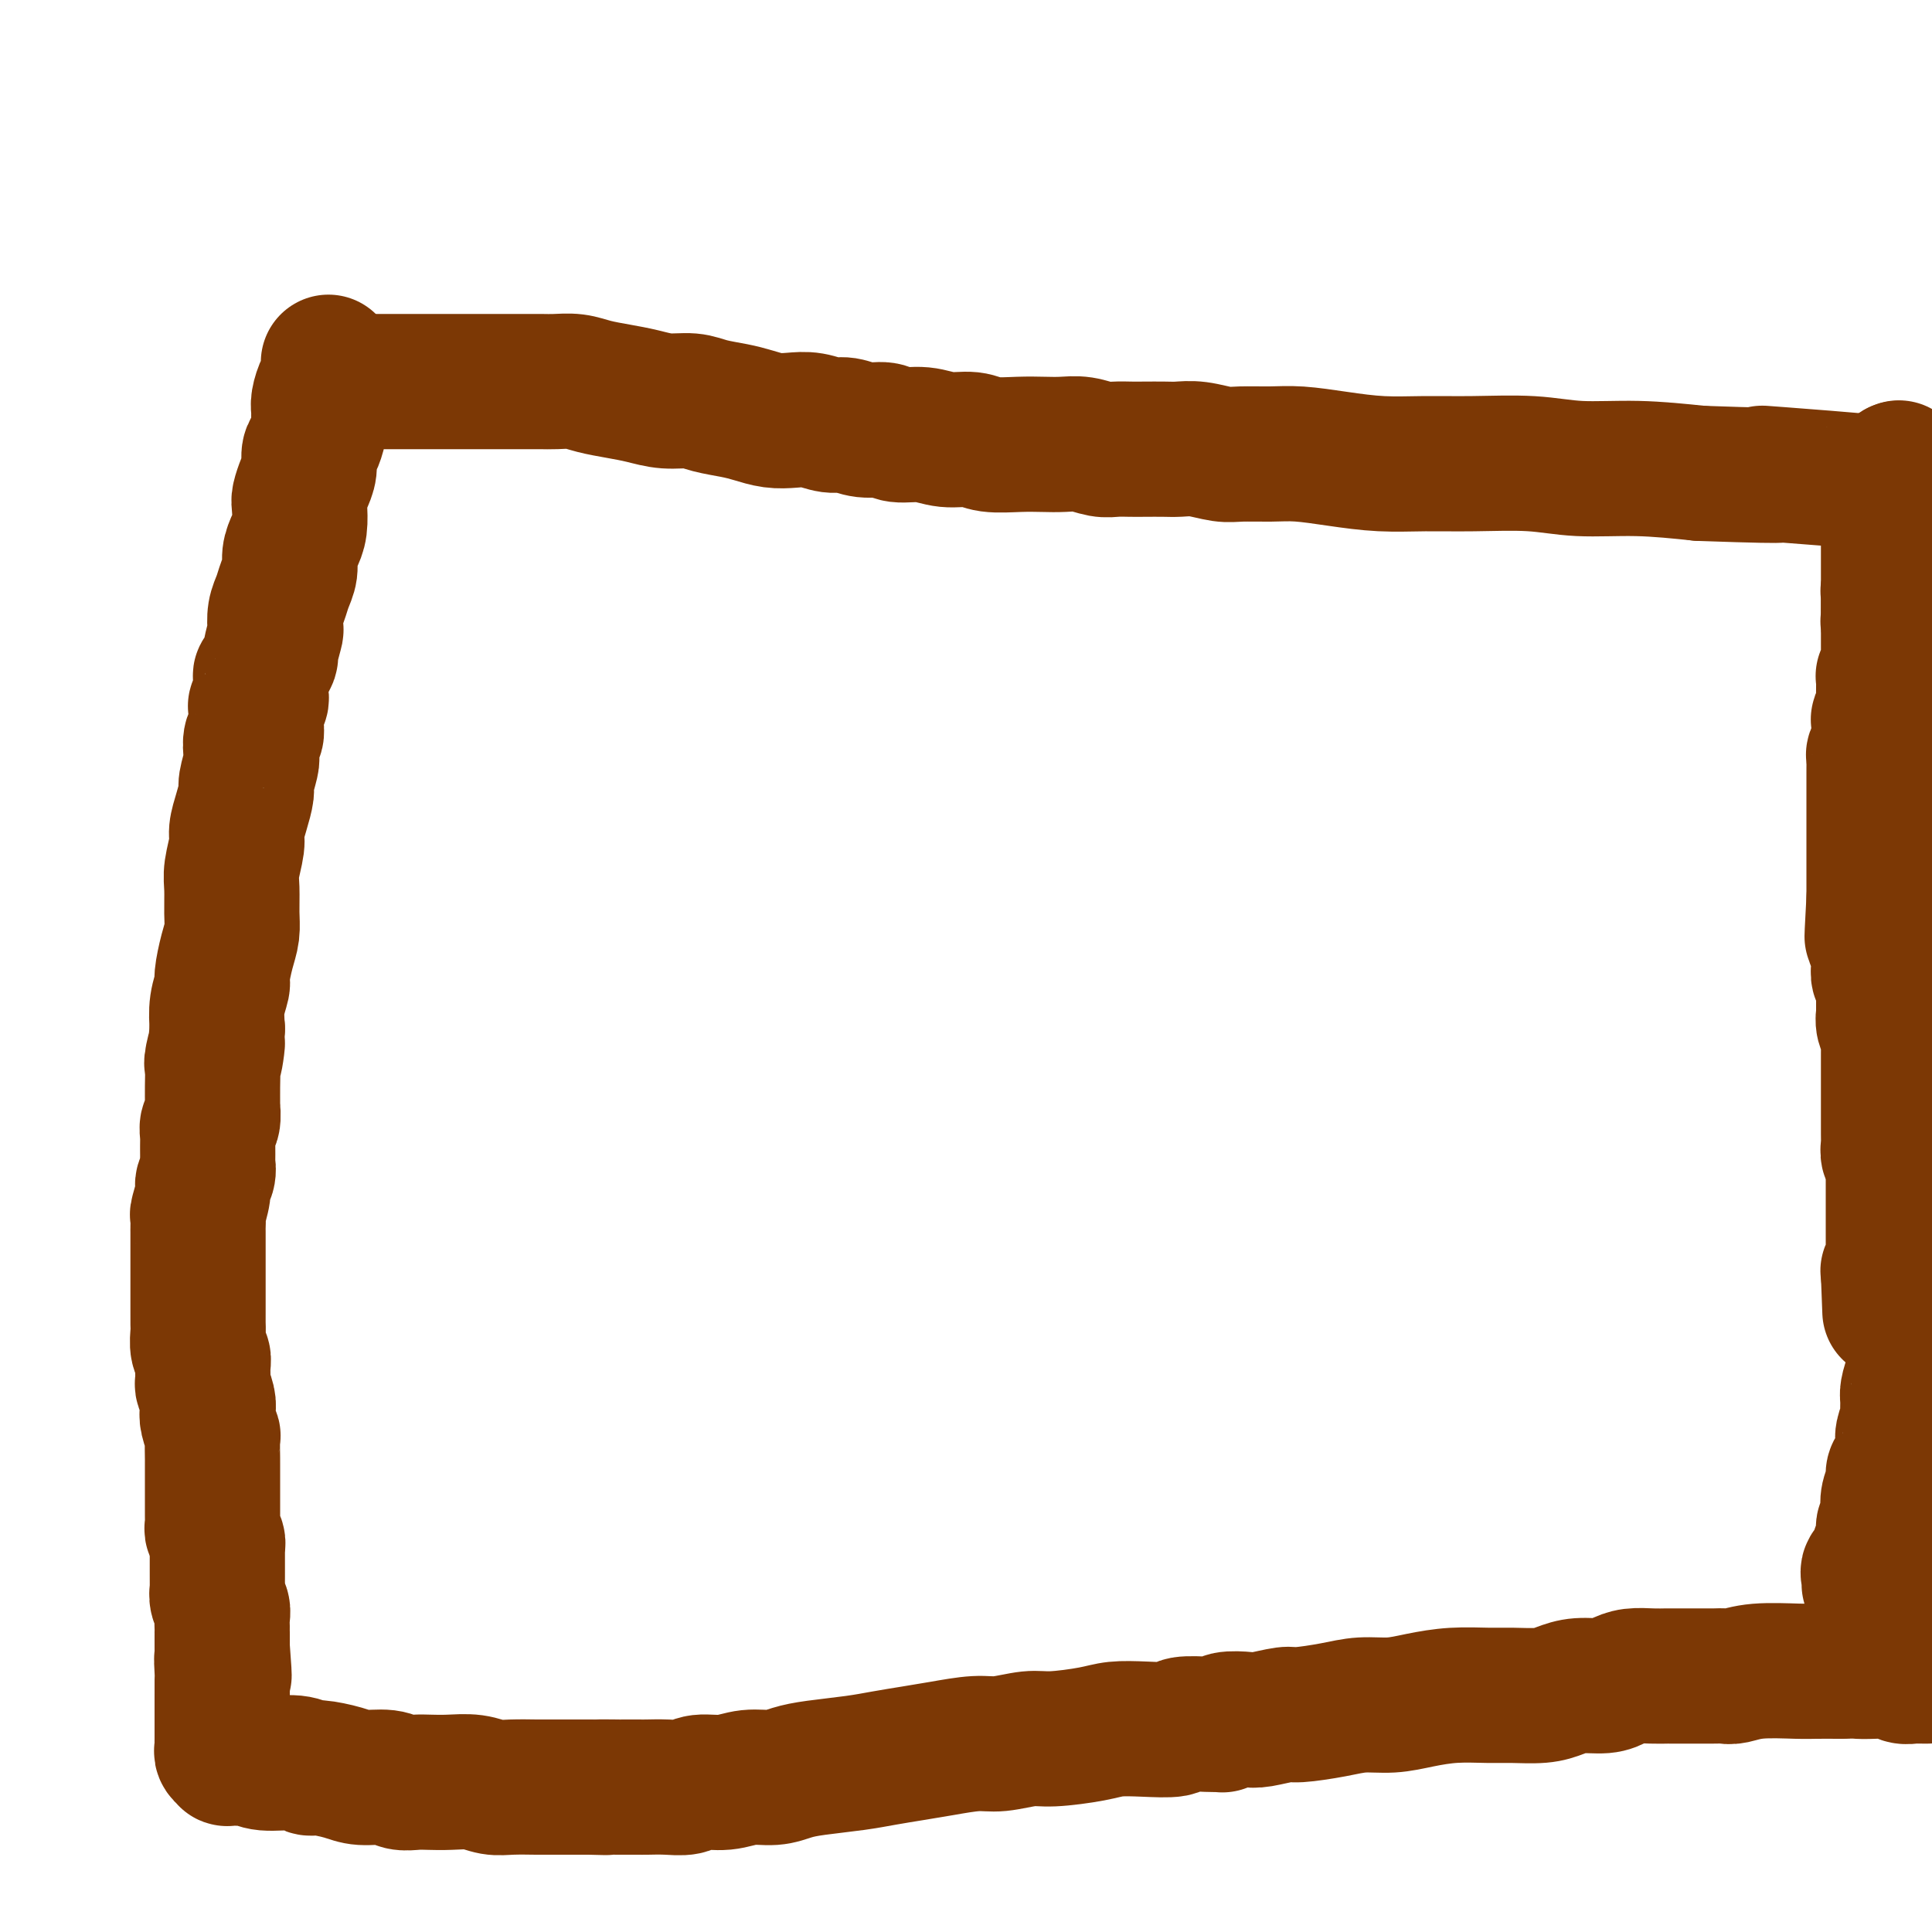 <svg viewBox='0 0 400 400' version='1.1' xmlns='http://www.w3.org/2000/svg' xmlns:xlink='http://www.w3.org/1999/xlink'><g fill='none' stroke='#7C3805' stroke-width='28' stroke-linecap='round' stroke-linejoin='round'><path d='M68,75c0.006,0.224 0.012,0.448 0,1c-0.012,0.552 -0.042,1.432 0,2c0.042,0.568 0.155,0.824 0,1c-0.155,0.176 -0.577,0.273 -1,1c-0.423,0.727 -0.848,2.086 -1,3c-0.152,0.914 -0.031,1.385 0,2c0.031,0.615 -0.030,1.375 0,2c0.030,0.625 0.149,1.115 0,2c-0.149,0.885 -0.565,2.167 -1,3c-0.435,0.833 -0.887,1.218 -1,2c-0.113,0.782 0.114,1.959 0,3c-0.114,1.041 -0.569,1.944 -1,3c-0.431,1.056 -0.837,2.264 -1,3c-0.163,0.736 -0.081,1.001 0,2c0.081,0.999 0.162,2.732 0,4c-0.162,1.268 -0.568,2.072 -1,3c-0.432,0.928 -0.890,1.980 -1,3c-0.110,1.020 0.128,2.008 0,3c-0.128,0.992 -0.622,1.989 -1,3c-0.378,1.011 -0.641,2.037 -1,3c-0.359,0.963 -0.813,1.864 -1,3c-0.187,1.136 -0.105,2.506 0,3c0.105,0.494 0.235,0.113 0,1c-0.235,0.887 -0.833,3.044 -1,4c-0.167,0.956 0.099,0.712 0,1c-0.099,0.288 -0.563,1.110 -1,2c-0.437,0.890 -0.848,1.849 -1,2c-0.152,0.151 -0.044,-0.506 0,0c0.044,0.506 0.026,2.176 0,3c-0.026,0.824 -0.060,0.803 0,1c0.060,0.197 0.212,0.613 0,1c-0.212,0.387 -0.789,0.747 -1,1c-0.211,0.253 -0.056,0.401 0,1c0.056,0.599 0.011,1.650 0,2c-0.011,0.350 0.011,-0.001 0,0c-0.011,0.001 -0.054,0.354 0,1c0.054,0.646 0.207,1.584 0,2c-0.207,0.416 -0.773,0.308 -1,1c-0.227,0.692 -0.116,2.183 0,3c0.116,0.817 0.237,0.960 0,2c-0.237,1.040 -0.833,2.975 -1,4c-0.167,1.025 0.095,1.138 0,2c-0.095,0.862 -0.547,2.473 -1,4c-0.453,1.527 -0.906,2.971 -1,4c-0.094,1.029 0.172,1.643 0,3c-0.172,1.357 -0.781,3.456 -1,5c-0.219,1.544 -0.049,2.533 0,4c0.049,1.467 -0.024,3.413 0,5c0.024,1.587 0.146,2.815 0,4c-0.146,1.185 -0.561,2.329 -1,4c-0.439,1.671 -0.901,3.871 -1,5c-0.099,1.129 0.166,1.189 0,2c-0.166,0.811 -0.762,2.375 -1,4c-0.238,1.625 -0.119,3.313 0,5'/><path d='M45,213c-1.177,10.881 -0.119,4.583 0,3c0.119,-1.583 -0.700,1.549 -1,3c-0.300,1.451 -0.079,1.223 0,2c0.079,0.777 0.017,2.560 0,4c-0.017,1.440 0.009,2.536 0,3c-0.009,0.464 -0.055,0.295 0,1c0.055,0.705 0.211,2.283 0,3c-0.211,0.717 -0.789,0.572 -1,1c-0.211,0.428 -0.057,1.428 0,2c0.057,0.572 0.015,0.716 0,1c-0.015,0.284 -0.003,0.709 0,1c0.003,0.291 -0.003,0.449 0,1c0.003,0.551 0.016,1.496 0,2c-0.016,0.504 -0.061,0.566 0,1c0.061,0.434 0.226,1.239 0,2c-0.226,0.761 -0.845,1.479 -1,2c-0.155,0.521 0.155,0.844 0,2c-0.155,1.156 -0.774,3.143 -1,4c-0.226,0.857 -0.061,0.583 0,1c0.061,0.417 0.016,1.525 0,2c-0.016,0.475 -0.004,0.316 0,1c0.004,0.684 0.001,2.211 0,3c-0.001,0.789 -0.000,0.840 0,1c0.000,0.160 0.000,0.428 0,1c-0.000,0.572 -0.000,1.449 0,2c0.000,0.551 0.000,0.775 0,1c-0.000,0.225 -0.000,0.449 0,1c0.000,0.551 0.000,1.428 0,2c-0.000,0.572 -0.000,0.839 0,1c0.000,0.161 0.000,0.216 0,1c-0.000,0.784 -0.001,2.297 0,3c0.001,0.703 0.004,0.597 0,1c-0.004,0.403 -0.015,1.314 0,2c0.015,0.686 0.057,1.147 0,2c-0.057,0.853 -0.212,2.096 0,3c0.212,0.904 0.793,1.467 1,2c0.207,0.533 0.042,1.035 0,2c-0.042,0.965 0.040,2.393 0,3c-0.040,0.607 -0.203,0.395 0,1c0.203,0.605 0.772,2.029 1,3c0.228,0.971 0.114,1.490 0,2c-0.114,0.510 -0.227,1.009 0,2c0.227,0.991 0.793,2.472 1,3c0.207,0.528 0.056,0.103 0,1c-0.056,0.897 -0.015,3.117 0,4c0.015,0.883 0.004,0.429 0,1c-0.004,0.571 -0.001,2.165 0,3c0.001,0.835 0.000,0.910 0,1c-0.000,0.090 -0.000,0.195 0,1c0.000,0.805 0.000,2.310 0,3c-0.000,0.690 -0.001,0.565 0,1c0.001,0.435 0.004,1.429 0,2c-0.004,0.571 -0.015,0.718 0,1c0.015,0.282 0.057,0.700 0,1c-0.057,0.300 -0.211,0.483 0,1c0.211,0.517 0.789,1.367 1,2c0.211,0.633 0.057,1.049 0,1c-0.057,-0.049 -0.015,-0.561 0,0c0.015,0.561 0.004,2.196 0,3c-0.004,0.804 -0.001,0.778 0,1c0.001,0.222 -0.001,0.692 0,1c0.001,0.308 0.004,0.453 0,1c-0.004,0.547 -0.015,1.497 0,2c0.015,0.503 0.057,0.558 0,1c-0.057,0.442 -0.211,1.271 0,2c0.211,0.729 0.789,1.357 1,2c0.211,0.643 0.057,1.300 0,2c-0.057,0.700 -0.015,1.445 0,2c0.015,0.555 0.004,0.922 0,1c-0.004,0.078 -0.001,-0.134 0,0c0.001,0.134 0.000,0.613 0,1c-0.000,0.387 -0.000,0.682 0,1c0.000,0.318 0.000,0.659 0,1'/><path d='M46,341c0.774,10.170 0.207,4.596 0,3c-0.207,-1.596 -0.056,0.785 0,2c0.056,1.215 0.015,1.265 0,2c-0.015,0.735 -0.004,2.155 0,3c0.004,0.845 0.001,1.115 0,2c-0.001,0.885 0.000,2.384 0,3c-0.000,0.616 -0.001,0.350 0,1c0.001,0.650 0.004,2.216 0,3c-0.004,0.784 -0.016,0.784 0,1c0.016,0.216 0.061,0.646 0,1c-0.061,0.354 -0.227,0.631 0,1c0.227,0.369 0.847,0.831 1,1c0.153,0.169 -0.162,0.046 0,0c0.162,-0.046 0.802,-0.013 1,0c0.198,0.013 -0.046,0.008 0,0c0.046,-0.008 0.382,-0.017 1,0c0.618,0.017 1.517,0.061 2,0c0.483,-0.061 0.549,-0.227 1,0c0.451,0.227 1.286,0.848 3,1c1.714,0.152 4.309,-0.166 6,0c1.691,0.166 2.480,0.814 3,1c0.520,0.186 0.771,-0.090 2,0c1.229,0.090 3.434,0.546 5,1c1.566,0.454 2.491,0.906 4,1c1.509,0.094 3.603,-0.171 5,0c1.397,0.171 2.099,0.777 3,1c0.901,0.223 2.001,0.064 3,0c0.999,-0.064 1.896,-0.031 3,0c1.104,0.031 2.415,0.061 4,0c1.585,-0.061 3.445,-0.212 5,0c1.555,0.212 2.805,0.789 4,1c1.195,0.211 2.337,0.057 4,0c1.663,-0.057 3.849,-0.015 5,0c1.151,0.015 1.267,0.004 2,0c0.733,-0.004 2.083,-0.001 3,0c0.917,0.001 1.401,0.000 2,0c0.599,-0.000 1.314,-0.000 2,0c0.686,0.000 1.343,0.000 2,0'/><path d='M122,370c6.248,0.155 2.368,0.042 2,0c-0.368,-0.042 2.774,-0.011 4,0c1.226,0.011 0.534,0.004 1,0c0.466,-0.004 2.090,-0.005 3,0c0.910,0.005 1.106,0.017 2,0c0.894,-0.017 2.485,-0.061 4,0c1.515,0.061 2.954,0.227 4,0c1.046,-0.227 1.700,-0.849 3,-1c1.300,-0.151 3.246,0.167 5,0c1.754,-0.167 3.315,-0.818 5,-1c1.685,-0.182 3.495,0.106 5,0c1.505,-0.106 2.705,-0.606 4,-1c1.295,-0.394 2.685,-0.683 5,-1c2.315,-0.317 5.553,-0.663 8,-1c2.447,-0.337 4.101,-0.663 6,-1c1.899,-0.337 4.041,-0.683 6,-1c1.959,-0.317 3.734,-0.606 6,-1c2.266,-0.394 5.022,-0.893 7,-1c1.978,-0.107 3.178,0.178 5,0c1.822,-0.178 4.267,-0.818 6,-1c1.733,-0.182 2.756,0.096 5,0c2.244,-0.096 5.711,-0.565 8,-1c2.289,-0.435 3.401,-0.834 5,-1c1.599,-0.166 3.685,-0.097 6,0c2.315,0.097 4.859,0.222 6,0c1.141,-0.222 0.880,-0.791 2,-1c1.120,-0.209 3.621,-0.060 5,0c1.379,0.060 1.637,0.030 2,0c0.363,-0.030 0.832,-0.059 1,0c0.168,0.059 0.034,0.208 0,0c-0.034,-0.208 0.031,-0.773 1,-1c0.969,-0.227 2.842,-0.116 4,0c1.158,0.116 1.603,0.237 3,0c1.397,-0.237 3.748,-0.833 5,-1c1.252,-0.167 1.407,0.096 3,0c1.593,-0.096 4.626,-0.551 7,-1c2.374,-0.449 4.091,-0.891 6,-1c1.909,-0.109 4.010,0.114 6,0c1.990,-0.114 3.869,-0.566 6,-1c2.131,-0.434 4.513,-0.851 7,-1c2.487,-0.149 5.080,-0.030 7,0c1.920,0.030 3.168,-0.030 5,0c1.832,0.030 4.248,0.149 6,0c1.752,-0.149 2.842,-0.565 4,-1c1.158,-0.435 2.385,-0.887 4,-1c1.615,-0.113 3.617,0.113 5,0c1.383,-0.113 2.147,-0.566 3,-1c0.853,-0.434 1.794,-0.848 3,-1c1.206,-0.152 2.676,-0.041 4,0c1.324,0.041 2.501,0.011 3,0c0.499,-0.011 0.319,-0.003 1,0c0.681,0.003 2.223,0.001 3,0c0.777,-0.001 0.788,-0.000 1,0c0.212,0.000 0.623,-0.000 1,0c0.377,0.000 0.718,0.001 1,0c0.282,-0.001 0.504,-0.004 1,0c0.496,0.004 1.267,0.015 2,0c0.733,-0.015 1.430,-0.057 2,0c0.570,0.057 1.015,0.211 2,0c0.985,-0.211 2.512,-0.789 5,-1c2.488,-0.211 5.939,-0.057 8,0c2.061,0.057 2.732,0.016 4,0c1.268,-0.016 3.134,-0.008 5,0'/><path d='M381,346c7.434,-0.159 4.521,-0.057 4,0c-0.521,0.057 1.352,0.068 3,0c1.648,-0.068 3.071,-0.214 4,0c0.929,0.214 1.363,0.789 2,1c0.637,0.211 1.477,0.056 2,0c0.523,-0.056 0.728,-0.015 1,0c0.272,0.015 0.612,0.004 1,0c0.388,-0.004 0.825,-0.001 1,0c0.175,0.001 0.087,0.001 0,0'/><path d='M77,79c0.215,0.000 0.431,0.000 1,0c0.569,-0.000 1.492,-0.000 2,0c0.508,0.000 0.601,0.000 1,0c0.399,-0.000 1.103,-0.000 2,0c0.897,0.000 1.986,0.000 3,0c1.014,-0.000 1.952,-0.000 3,0c1.048,0.000 2.204,0.000 3,0c0.796,-0.000 1.231,-0.000 2,0c0.769,0.000 1.871,0.000 3,0c1.129,-0.000 2.283,-0.000 3,0c0.717,0.000 0.995,0.000 2,0c1.005,-0.000 2.737,-0.001 4,0c1.263,0.001 2.059,0.003 3,0c0.941,-0.003 2.029,-0.012 3,0c0.971,0.012 1.827,0.044 3,0c1.173,-0.044 2.665,-0.166 4,0c1.335,0.166 2.513,0.618 4,1c1.487,0.382 3.281,0.694 5,1c1.719,0.306 3.362,0.607 5,1c1.638,0.393 3.270,0.879 5,1c1.730,0.121 3.558,-0.121 5,0c1.442,0.121 2.500,0.607 4,1c1.500,0.393 3.443,0.693 5,1c1.557,0.307 2.728,0.622 4,1c1.272,0.378 2.647,0.818 4,1c1.353,0.182 2.686,0.105 4,0c1.314,-0.105 2.610,-0.240 4,0c1.390,0.240 2.873,0.853 4,1c1.127,0.147 1.896,-0.172 3,0c1.104,0.172 2.541,0.835 4,1c1.459,0.165 2.939,-0.167 4,0c1.061,0.167 1.702,0.833 3,1c1.298,0.167 3.252,-0.165 5,0c1.748,0.165 3.289,0.829 5,1c1.711,0.171 3.591,-0.150 5,0c1.409,0.150 2.347,0.771 4,1c1.653,0.229 4.021,0.065 6,0c1.979,-0.065 3.569,-0.032 5,0c1.431,0.032 2.704,0.061 4,0c1.296,-0.061 2.614,-0.212 4,0c1.386,0.212 2.839,0.789 4,1c1.161,0.211 2.028,0.057 3,0c0.972,-0.057 2.047,-0.016 3,0c0.953,0.016 1.784,0.008 3,0c1.216,-0.008 2.815,-0.016 4,0c1.185,0.016 1.954,0.057 3,0c1.046,-0.057 2.370,-0.212 4,0c1.630,0.212 3.566,0.792 5,1c1.434,0.208 2.365,0.046 4,0c1.635,-0.046 3.974,0.026 6,0c2.026,-0.026 3.740,-0.150 6,0c2.260,0.150 5.066,0.575 8,1c2.934,0.425 5.994,0.850 9,1c3.006,0.150 5.957,0.025 9,0c3.043,-0.025 6.177,0.048 10,0c3.823,-0.048 8.334,-0.219 12,0c3.666,0.219 6.487,0.828 10,1c3.513,0.172 7.718,-0.094 12,0c4.282,0.094 8.641,0.547 13,1'/><path d='M352,98c25.073,0.884 14.257,0.093 13,0c-1.257,-0.093 7.046,0.514 13,1c5.954,0.486 9.558,0.853 13,1c3.442,0.147 6.721,0.073 10,0'/><path d='M387,328c0.060,-0.172 0.120,-0.345 0,-1c-0.120,-0.655 -0.420,-1.793 0,-2c0.420,-0.207 1.562,0.516 2,0c0.438,-0.516 0.174,-2.270 0,-3c-0.174,-0.730 -0.256,-0.435 0,-1c0.256,-0.565 0.852,-1.988 1,-3c0.148,-1.012 -0.153,-1.611 0,-2c0.153,-0.389 0.758,-0.566 1,-1c0.242,-0.434 0.120,-1.125 0,-2c-0.120,-0.875 -0.238,-1.933 0,-3c0.238,-1.067 0.833,-2.143 1,-3c0.167,-0.857 -0.095,-1.494 0,-2c0.095,-0.506 0.547,-0.879 1,-2c0.453,-1.121 0.906,-2.990 1,-4c0.094,-1.010 -0.172,-1.161 0,-2c0.172,-0.839 0.781,-2.365 1,-3c0.219,-0.635 0.049,-0.380 0,-1c-0.049,-0.620 0.024,-2.115 0,-3c-0.024,-0.885 -0.146,-1.159 0,-2c0.146,-0.841 0.561,-2.248 1,-3c0.439,-0.752 0.903,-0.848 1,-1c0.097,-0.152 -0.171,-0.359 0,-1c0.171,-0.641 0.782,-1.716 1,-2c0.218,-0.284 0.044,0.222 0,0c-0.044,-0.222 0.041,-1.173 0,-2c-0.041,-0.827 -0.207,-1.531 0,-2c0.207,-0.469 0.788,-0.704 1,-1c0.212,-0.296 0.056,-0.652 0,-1c-0.056,-0.348 -0.012,-0.687 0,-1c0.012,-0.313 -0.007,-0.599 0,-1c0.007,-0.401 0.040,-0.916 0,-1c-0.040,-0.084 -0.154,0.262 0,0c0.154,-0.262 0.577,-1.131 1,-2'/><path d='M399,164c0.008,0.234 0.016,0.467 0,0c-0.016,-0.467 -0.057,-1.635 0,-2c0.057,-0.365 0.212,0.075 0,0c-0.212,-0.075 -0.793,-0.663 -1,-1c-0.207,-0.337 -0.041,-0.423 0,-1c0.041,-0.577 -0.041,-1.646 0,-2c0.041,-0.354 0.207,0.007 0,0c-0.207,-0.007 -0.788,-0.383 -1,-1c-0.212,-0.617 -0.057,-1.475 0,-2c0.057,-0.525 0.016,-0.717 0,-1c-0.016,-0.283 -0.007,-0.656 0,-1c0.007,-0.344 0.012,-0.660 0,-1c-0.012,-0.340 -0.042,-0.705 0,-1c0.042,-0.295 0.156,-0.519 0,-1c-0.156,-0.481 -0.580,-1.219 -1,-2c-0.420,-0.781 -0.834,-1.605 -1,-2c-0.166,-0.395 -0.082,-0.361 0,-1c0.082,-0.639 0.161,-1.951 0,-3c-0.161,-1.049 -0.564,-1.834 -1,-3c-0.436,-1.166 -0.905,-2.711 -1,-3c-0.095,-0.289 0.185,0.680 0,0c-0.185,-0.680 -0.834,-3.008 -1,-4c-0.166,-0.992 0.152,-0.647 0,-1c-0.152,-0.353 -0.773,-1.403 -1,-2c-0.227,-0.597 -0.061,-0.742 0,-1c0.061,-0.258 0.016,-0.629 0,-1c-0.016,-0.371 -0.004,-0.743 0,-1c0.004,-0.257 0.001,-0.401 0,-1c-0.001,-0.599 -0.000,-1.655 0,-2c0.000,-0.345 0.000,0.021 0,0c-0.000,-0.021 -0.000,-0.430 0,-1c0.000,-0.570 0.000,-1.301 0,-2c-0.000,-0.699 -0.000,-1.367 0,-2c0.000,-0.633 0.000,-1.230 0,-2c-0.000,-0.770 -0.000,-1.712 0,-2c0.000,-0.288 0.000,0.077 0,0c-0.000,-0.077 -0.000,-0.598 0,-1c0.000,-0.402 0.000,-0.685 0,-1c-0.000,-0.315 -0.000,-0.660 0,-1c0.000,-0.340 0.000,-0.673 0,-1c-0.000,-0.327 -0.000,-0.647 0,-1c0.000,-0.353 0.000,-0.739 0,-1c-0.000,-0.261 -0.001,-0.399 0,-1c0.001,-0.601 0.004,-1.666 0,-2c-0.004,-0.334 -0.015,0.064 0,0c0.015,-0.064 0.057,-0.590 0,-1c-0.057,-0.410 -0.211,-0.705 0,-1c0.211,-0.295 0.788,-0.589 1,-1c0.212,-0.411 0.061,-0.938 0,-1c-0.061,-0.062 -0.030,0.343 0,0c0.030,-0.343 0.060,-1.432 0,-2c-0.060,-0.568 -0.208,-0.614 0,-1c0.208,-0.386 0.774,-1.110 1,-1c0.226,0.110 0.113,1.055 0,2'/><path d='M393,99c0.310,-4.483 0.084,-0.690 0,1c-0.084,1.690 -0.026,1.279 0,1c0.026,-0.279 0.021,-0.425 0,0c-0.021,0.425 -0.058,1.422 0,2c0.058,0.578 0.212,0.737 0,1c-0.212,0.263 -0.789,0.629 -1,1c-0.211,0.371 -0.057,0.747 0,1c0.057,0.253 0.015,0.382 0,1c-0.015,0.618 -0.004,1.724 0,2c0.004,0.276 0.001,-0.278 0,0c-0.001,0.278 -0.000,1.388 0,2c0.000,0.612 0.000,0.727 0,1c-0.000,0.273 0.000,0.703 0,1c-0.000,0.297 -0.000,0.461 0,1c0.000,0.539 0.001,1.453 0,2c-0.001,0.547 -0.004,0.728 0,1c0.004,0.272 0.015,0.637 0,1c-0.015,0.363 -0.057,0.726 0,1c0.057,0.274 0.211,0.458 0,1c-0.211,0.542 -0.789,1.441 -1,2c-0.211,0.559 -0.057,0.779 0,1c0.057,0.221 0.015,0.444 0,1c-0.015,0.556 -0.004,1.446 0,2c0.004,0.554 0.001,0.774 0,1c-0.001,0.226 -0.000,0.460 0,1c0.000,0.540 0.000,1.386 0,2c-0.000,0.614 0.000,0.995 0,1c-0.000,0.005 -0.000,-0.364 0,0c0.000,0.364 0.001,1.463 0,2c-0.001,0.537 -0.004,0.512 0,1c0.004,0.488 0.015,1.489 0,2c-0.015,0.511 -0.057,0.534 0,1c0.057,0.466 0.211,1.376 0,2c-0.211,0.624 -0.789,0.962 -1,1c-0.211,0.038 -0.057,-0.222 0,0c0.057,0.222 0.016,0.928 0,2c-0.016,1.072 -0.008,2.512 0,3c0.008,0.488 0.016,0.024 0,0c-0.016,-0.024 -0.057,0.393 0,1c0.057,0.607 0.211,1.405 0,2c-0.211,0.595 -0.789,0.985 -1,1c-0.211,0.015 -0.057,-0.347 0,0c0.057,0.347 0.016,1.402 0,2c-0.016,0.598 -0.008,0.737 0,1c0.008,0.263 0.016,0.648 0,1c-0.016,0.352 -0.057,0.672 0,1c0.057,0.328 0.211,0.666 0,1c-0.211,0.334 -0.789,0.666 -1,1c-0.211,0.334 -0.057,0.672 0,1c0.057,0.328 0.015,0.648 0,1c-0.015,0.352 -0.004,0.736 0,1c0.004,0.264 0.001,0.406 0,1c-0.001,0.594 -0.000,1.638 0,2c0.000,0.362 0.000,0.041 0,0c-0.000,-0.041 -0.000,0.196 0,1c0.000,0.804 0.000,2.174 0,3c-0.000,0.826 -0.000,1.108 0,1c0.000,-0.108 0.000,-0.605 0,0c-0.000,0.605 -0.000,2.311 0,3c0.000,0.689 0.000,0.360 0,1c-0.000,0.640 -0.000,2.250 0,3c0.000,0.750 0.000,0.641 0,1c-0.000,0.359 -0.000,1.185 0,2c0.000,0.815 0.000,1.619 0,2c-0.000,0.381 -0.000,0.339 0,1c0.000,0.661 0.000,2.024 0,3c-0.000,0.976 -0.000,1.565 0,2c0.000,0.435 0.000,0.718 0,1'/><path d='M388,186c-0.774,14.087 -0.208,5.806 0,3c0.208,-2.806 0.060,-0.137 0,1c-0.060,1.137 -0.030,0.742 0,1c0.030,0.258 0.061,1.169 0,2c-0.061,0.831 -0.212,1.584 0,2c0.212,0.416 0.788,0.497 1,1c0.212,0.503 0.061,1.428 0,2c-0.061,0.572 -0.030,0.792 0,1c0.030,0.208 0.061,0.403 0,1c-0.061,0.597 -0.212,1.596 0,2c0.212,0.404 0.789,0.212 1,1c0.211,0.788 0.055,2.557 0,3c-0.055,0.443 -0.011,-0.438 0,0c0.011,0.438 -0.011,2.196 0,3c0.011,0.804 0.056,0.653 0,1c-0.056,0.347 -0.211,1.192 0,2c0.211,0.808 0.789,1.579 1,2c0.211,0.421 0.057,0.493 0,1c-0.057,0.507 -0.015,1.449 0,2c0.015,0.551 0.004,0.711 0,1c-0.004,0.289 -0.001,0.706 0,1c0.001,0.294 0.000,0.464 0,1c-0.000,0.536 -0.000,1.439 0,2c0.000,0.561 0.000,0.781 0,1c-0.000,0.219 -0.000,0.436 0,1c0.000,0.564 0.000,1.475 0,2c-0.000,0.525 -0.000,0.665 0,1c0.000,0.335 0.000,0.867 0,1c-0.000,0.133 -0.000,-0.132 0,0c0.000,0.132 0.000,0.662 0,1c-0.000,0.338 -0.000,0.486 0,1c0.000,0.514 0.000,1.394 0,2c-0.000,0.606 -0.000,0.936 0,1c0.000,0.064 0.000,-0.139 0,0c-0.000,0.139 -0.001,0.618 0,1c0.001,0.382 0.004,0.666 0,1c-0.004,0.334 -0.015,0.719 0,1c0.015,0.281 0.057,0.457 0,1c-0.057,0.543 -0.211,1.454 0,2c0.211,0.546 0.789,0.727 1,1c0.211,0.273 0.057,0.638 0,1c-0.057,0.362 -0.015,0.721 0,1c0.015,0.279 0.004,0.477 0,1c-0.004,0.523 -0.001,1.370 0,2c0.001,0.630 0.000,1.043 0,1c-0.000,-0.043 -0.000,-0.541 0,0c0.000,0.541 0.000,2.120 0,3c-0.000,0.880 -0.000,1.062 0,1c0.000,-0.062 0.000,-0.368 0,0c-0.000,0.368 0.000,1.408 0,2c-0.000,0.592 -0.000,0.735 0,1c0.000,0.265 0.000,0.652 0,1c-0.000,0.348 -0.000,0.657 0,1c0.000,0.343 0.001,0.721 0,1c-0.001,0.279 -0.004,0.461 0,1c0.004,0.539 0.015,1.436 0,2c-0.015,0.564 -0.057,0.795 0,1c0.057,0.205 0.211,0.385 0,1c-0.211,0.615 -0.788,1.666 -1,2c-0.212,0.334 -0.061,-0.047 0,0c0.061,0.047 0.030,0.524 0,1'/><path d='M391,264c0.500,13.000 0.250,6.500 0,0'/></g>
</svg>